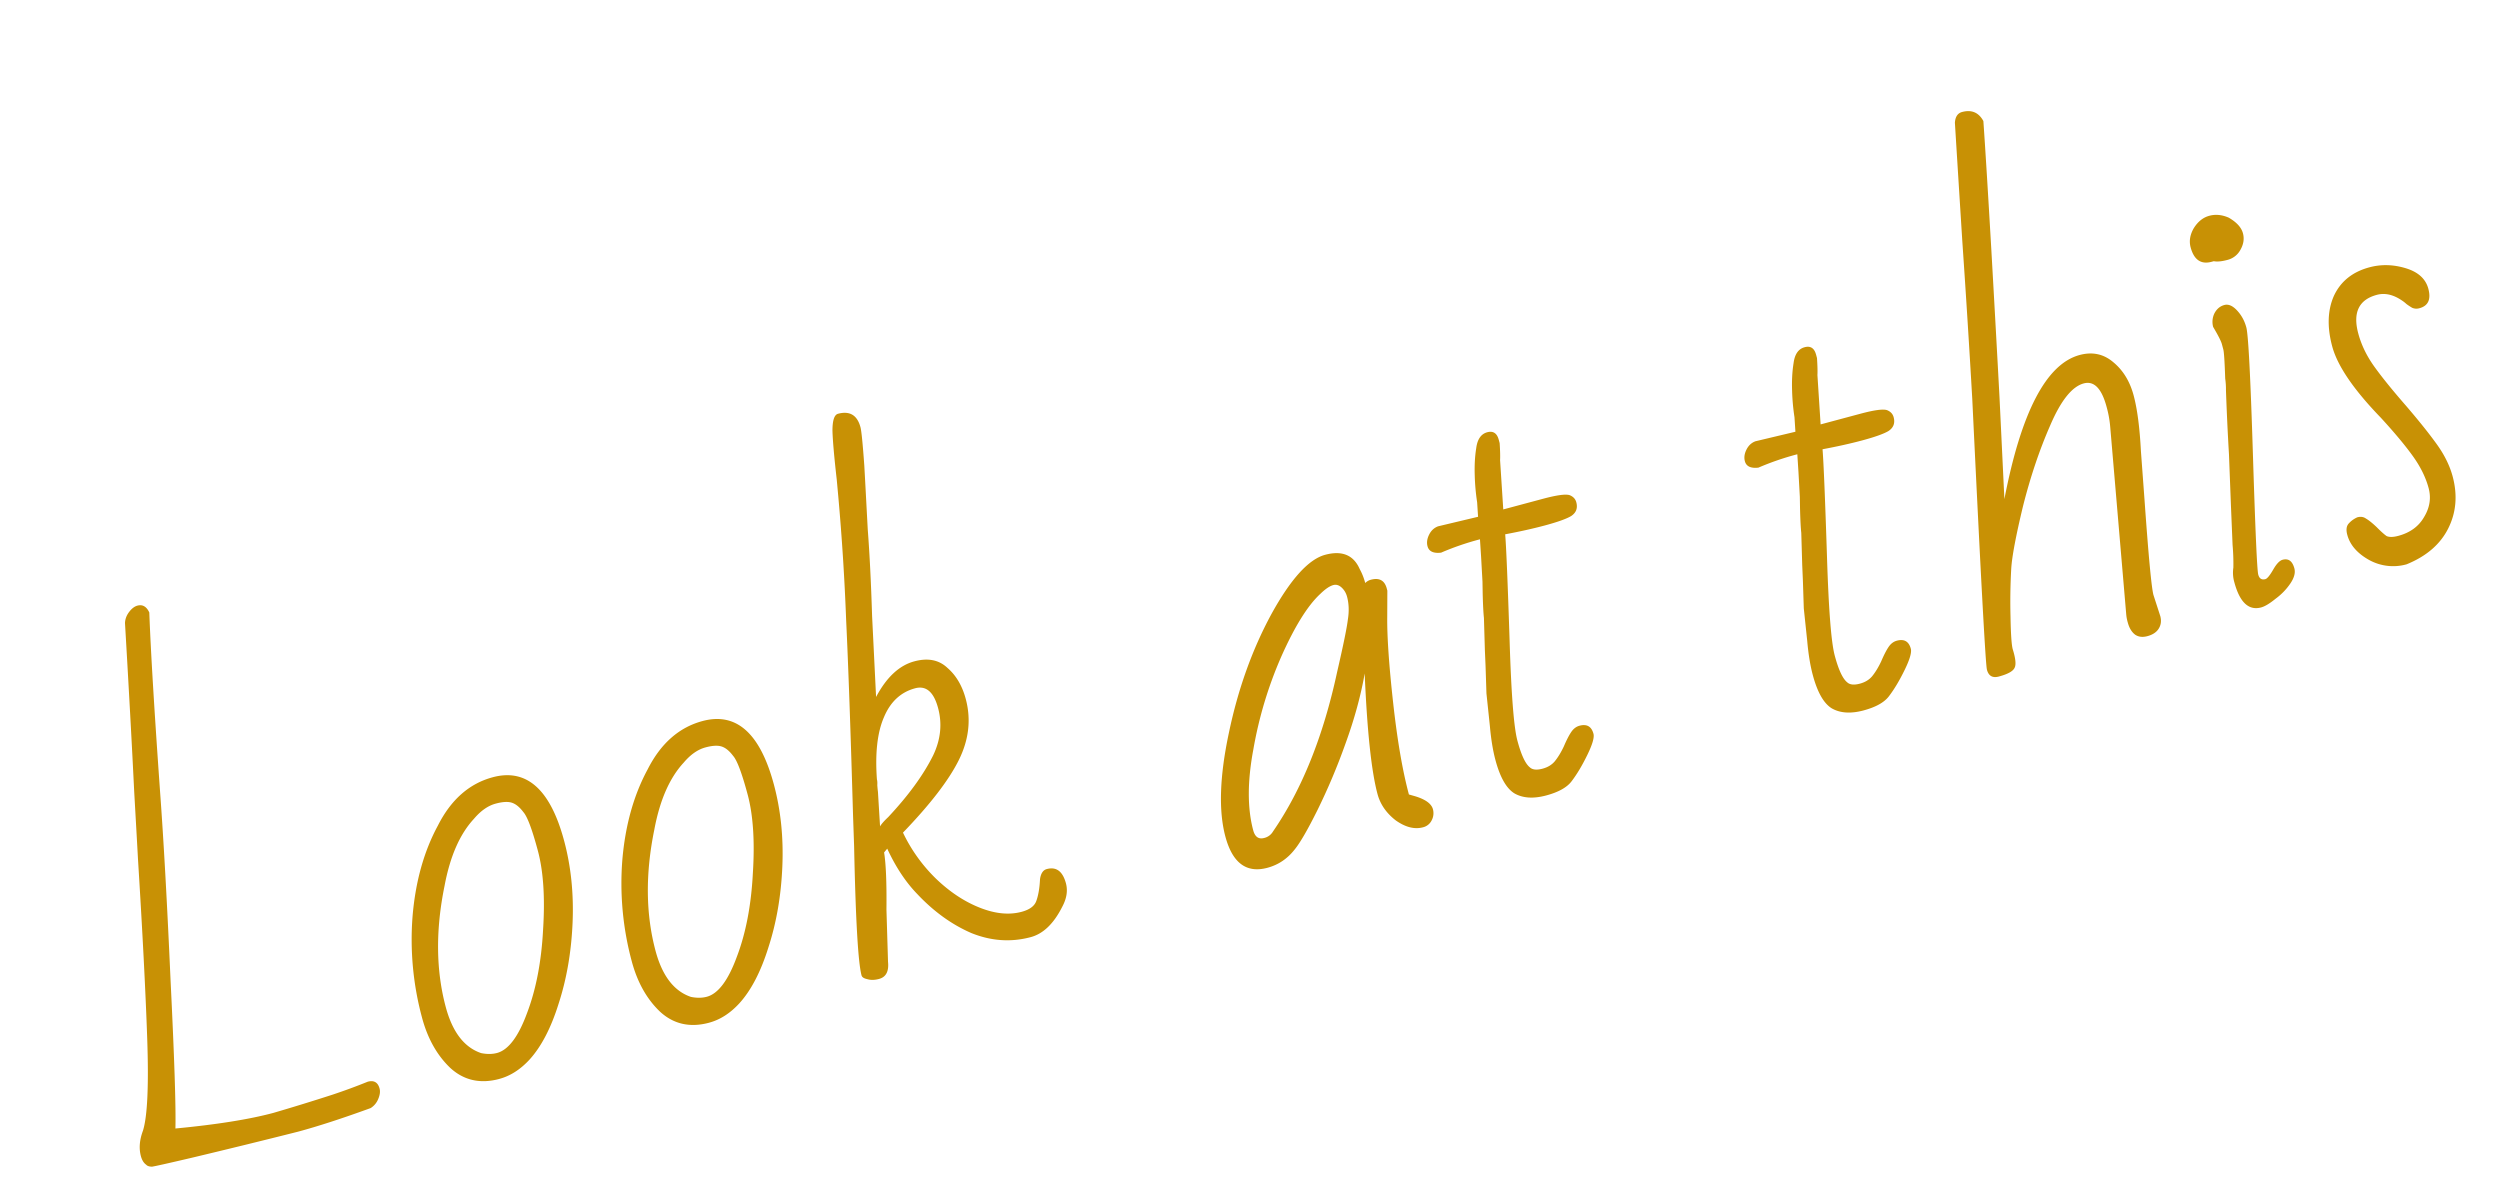<svg width="180" height="85" fill="none" xmlns="http://www.w3.org/2000/svg"><path d="M21.447 81.484a590.943 590.943 0 01-7.577 1.86c-1.733.407-2.708.626-2.927.657-.2-.004-.34-.051-.42-.143-.175-.123-.302-.33-.38-.62-.148-.556-.099-1.164.149-1.826.321-1.02.424-3.23.307-6.627-.117-3.398-.34-7.716-.666-12.956-.02-.391-.11-1.996-.27-4.815C9.5 53.657 9.278 49.608 9 44.865c.008-.285.107-.553.295-.801.189-.25.388-.402.6-.459.37-.099.655.066.855.494.098 2.694.356 6.988.774 12.884.258 3.5.51 8.038.757 13.61.273 5.566.39 9.12.349 10.66 2.956-.282 5.307-.656 7.051-1.124a156.15 156.15 0 004.24-1.306 41.512 41.512 0 002.555-.94c.449-.12.734.045.854.494.057.212.025.461-.097.749a1.374 1.374 0 01-.546.656c-2.066.752-3.812 1.32-5.24 1.702zM35.946 77.684c-1.374.368-2.55.102-3.529-.797-.95-.907-1.629-2.114-2.032-3.621a21.554 21.554 0 01-.68-7.299c.21-2.493.817-4.667 1.822-6.523.944-1.869 2.262-3.03 3.954-3.483 2.433-.651 4.145.873 5.136 4.575.496 1.85.699 3.822.608 5.915-.091 2.093-.424 4.024-.998 5.793-.548 1.762-1.25 3.111-2.103 4.049-.659.714-1.385 1.178-2.178 1.39zm-.16-1.87c.819-.22 1.54-1.178 2.162-2.875.648-1.703 1.033-3.705 1.154-6.004.147-2.307.022-4.2-.375-5.68-.41-1.534-.758-2.46-1.042-2.781-.265-.354-.538-.579-.818-.674-.28-.095-.672-.075-1.174.06-.556.149-1.08.516-1.575 1.102-1.011 1.092-1.714 2.698-2.11 4.816-.65 3.177-.622 6.088.087 8.732.482 1.798 1.33 2.902 2.545 3.313.42.086.802.083 1.145-.009zM51.05 73.637c-1.375.368-2.551.102-3.529-.797-.951-.907-1.629-2.114-2.033-3.621a21.554 21.554 0 01-.68-7.298c.21-2.494.818-4.668 1.822-6.524.945-1.869 2.263-3.03 3.955-3.483 2.432-.651 4.144.873 5.136 4.575.496 1.85.698 3.822.607 5.915-.09 2.093-.423 4.024-.998 5.793-.548 1.762-1.249 3.111-2.103 4.049-.658.714-1.384 1.178-2.177 1.39zm-.161-1.87c.82-.22 1.54-1.178 2.162-2.875.649-1.703 1.034-3.705 1.154-6.004.147-2.307.023-4.2-.374-5.68-.411-1.534-.759-2.46-1.043-2.781-.265-.354-.537-.579-.818-.674-.28-.095-.672-.075-1.174.06-.555.149-1.08.516-1.575 1.102-1.01 1.092-1.714 2.698-2.11 4.816-.65 3.177-.62 6.088.088 8.732.481 1.798 1.33 2.902 2.545 3.313.42.086.801.083 1.145-.009zM63.29 70.484c-.317.085-.599.09-.846.015-.24-.05-.377-.14-.413-.272-.248-.926-.426-4.023-.535-9.293l-.076-2.19c-.177-6.158-.342-10.846-.496-14.063a172.191 172.191 0 00-.568-8.944l-.11-1.203c-.187-1.65-.29-2.826-.309-3.53.001-.737.134-1.14.398-1.212.846-.226 1.386.097 1.62.97.07.263.163 1.188.276 2.773.038.67.12 2.192.246 4.567.136 1.777.24 3.86.314 6.249l.287 5.83c.753-1.42 1.672-2.275 2.756-2.565.978-.262 1.77-.106 2.378.468.626.54 1.067 1.286 1.322 2.238.397 1.48.226 2.957-.513 4.43-.72 1.44-2.055 3.172-4.006 5.197a11.561 11.561 0 002.376 3.316c.992.953 2.043 1.648 3.153 2.088 1.11.44 2.114.539 3.012.298.582-.156.936-.42 1.063-.795.145-.407.233-.927.262-1.558.06-.413.222-.654.486-.725.687-.184 1.148.16 1.382 1.032.141.53.051 1.092-.27 1.688-.611 1.212-1.366 1.938-2.265 2.18-1.427.382-2.856.283-4.287-.297-1.411-.614-2.712-1.555-3.901-2.823-.825-.855-1.54-1.939-2.146-3.25l-.225.273c.133.814.19 2.188.169 4.12l.113 3.752c.071.69-.144 1.102-.647 1.236zm.075-10.986c.096-.167.292-.39.586-.667 1.454-1.551 2.532-3.03 3.232-4.436.545-1.138.665-2.275.36-3.412-.311-1.163-.864-1.639-1.657-1.426-1.03.276-1.78.973-2.245 2.09-.473 1.09-.64 2.58-.503 4.47.029.105.038.244.027.417.01.14.025.305.049.497-.01-.14.04.683.15 2.467zM102.457 59.565c-.609.163-1.262-.002-1.961-.495-.68-.526-1.118-1.16-1.316-1.9-.44-1.64-.747-4.532-.923-8.679-.279 1.605-.745 3.303-1.398 5.093a44.86 44.86 0 01-2.002 4.744c-.7 1.406-1.242 2.345-1.626 2.816-.526.68-1.186 1.125-1.979 1.338-1.507.404-2.515-.346-3.025-2.25-.496-1.85-.412-4.338.252-7.463.658-3.151 1.679-6.004 3.063-8.556 1.392-2.527 2.683-3.95 3.872-4.268 1.216-.326 2.045.019 2.487 1.033.165.297.297.63.396 1a.86.86 0 01.404-.236c.608-.163.99.046 1.146.628l.042.159-.008 1.872c-.016 1.421.125 3.48.423 6.177.297 2.697.676 4.905 1.137 6.624l.46.131c.741.227 1.164.538 1.271.935a1.09 1.09 0 01-.087.788.937.937 0 01-.628.509zm-11.44.77a1 1 0 00.64-.47c2.08-3.022 3.619-6.849 4.616-11.48.446-1.932.704-3.192.773-3.777.096-.593.077-1.14-.057-1.642-.071-.265-.2-.485-.39-.661-.189-.176-.389-.236-.6-.18-.265.072-.576.283-.936.634-.909.839-1.85 2.352-2.821 4.539a28.978 28.978 0 00-2 6.656c-.432 2.298-.436 4.24-.011 5.826.127.476.39.661.786.555zM111.33 57.272c-.925.248-1.69.198-2.293-.15-.577-.356-1.032-1.155-1.365-2.398-.184-.687-.317-1.501-.4-2.443l-.248-2.356-.064-1.98-.049-1.135-.068-2.32c-.04-.357-.069-.944-.09-1.76l-.014-.847-.1-1.8-.081-1.254a19.771 19.771 0 00-2.802.963c-.55.063-.875-.091-.974-.461-.071-.265-.032-.544.116-.839.147-.294.363-.494.647-.598l2.876-.686-.067-1.045a15.34 15.34 0 01-.172-1.909c-.025-.73.01-1.39.106-1.983.082-.646.348-1.029.798-1.15.423-.112.698.069.825.545l.064.238c.036.557.046.965.031 1.224l.229 3.551 2.855-.765c1.005-.269 1.647-.356 1.928-.261.254.102.413.272.476.51.114.423-.01.754-.371.992-.342.205-.976.431-1.901.68-.846.226-1.795.438-2.848.635.076.915.182 3.479.319 7.693.118 3.822.304 6.209.559 7.16.276 1.032.576 1.674.899 1.927.188.176.494.208.917.094.371-.099.663-.276.878-.532.234-.29.45-.645.649-1.067.192-.448.368-.793.53-1.034.162-.242.362-.395.6-.459.529-.141.864.052 1.006.581.071.264-.077.771-.443 1.521-.365.75-.737 1.374-1.113 1.871-.331.457-.946.806-1.845 1.047zM134.179 51.15c-.925.248-1.69.197-2.293-.15-.577-.356-1.032-1.155-1.365-2.398-.184-.687-.317-1.502-.4-2.443l-.248-2.356-.064-1.98-.049-1.135-.068-2.32c-.04-.358-.069-.945-.09-1.76l-.014-.847-.1-1.801-.081-1.253a19.797 19.797 0 00-2.802.963c-.55.062-.875-.092-.974-.462-.071-.264-.032-.544.116-.838.147-.295.363-.494.647-.599l2.876-.685-.067-1.045a15.344 15.344 0 01-.172-1.91c-.025-.729.01-1.39.106-1.983.082-.645.348-1.028.798-1.148.423-.114.698.067.825.543l.064.238c.036.557.046.966.031 1.225l.229 3.551 2.855-.765c1.005-.27 1.647-.356 1.928-.261.254.102.413.271.476.51.114.422-.01.753-.371.992-.342.204-.976.431-1.901.679-.846.227-1.795.438-2.848.635.076.915.182 3.48.319 7.693.118 3.822.304 6.21.559 7.161.276 1.031.576 1.673.899 1.927.188.176.494.208.917.094.371-.1.663-.277.878-.532.234-.29.45-.645.649-1.067.192-.448.368-.793.53-1.035.162-.242.362-.394.6-.458.529-.142.864.052 1.006.58.071.265-.077.772-.443 1.522-.365.75-.737 1.373-1.113 1.87-.331.458-.946.807-1.845 1.048zM143.914 48.711c-.45.12-.735-.044-.855-.493-.099-.37-.451-6.864-1.055-19.482-.216-3.767-.456-7.57-.72-11.41-.244-3.874-.421-6.702-.531-8.486.026-.432.198-.69.515-.776.687-.184 1.199.033 1.535.651.14 2.003.331 5.097.574 9.282.236 4.16.432 7.691.587 10.597l.352 7.343c1.209-6.274 3.017-9.734 5.422-10.378.926-.248 1.739-.07 2.439.536.694.58 1.175 1.371 1.445 2.376.262.978.437 2.32.525 4.024l.259 3.502c.286 4.032.501 6.312.642 6.84l.494 1.526c.092.344.048.653-.134.928-.162.242-.428.413-.798.512-.343.092-.636.057-.878-.105-.249-.188-.426-.48-.532-.877a3.094 3.094 0 01-.11-.566l-1.153-13.505a7.71 7.71 0 00-.263-1.46c-.355-1.321-.902-1.883-1.642-1.685-.846.227-1.652 1.236-2.419 3.029-.774 1.765-1.428 3.712-1.963 5.839-.509 2.12-.789 3.611-.841 4.475a42.534 42.534 0 00-.052 3.457c.021 1.241.074 2.02.159 2.337.204.654.251 1.095.142 1.323-.102.254-.483.47-1.144.646zM162.802 43.735c-.898.24-1.543-.366-1.932-1.82a2.463 2.463 0 01-.068-1.044 15.577 15.577 0 00-.057-1.643l-.117-2.816-.142-3.702a190.875 190.875 0 01-.217-4.617 5.338 5.338 0 00-.054-.836c-.04-1.208-.085-1.904-.135-2.09l-.106-.396c-.057-.211-.266-.623-.628-1.234a1.411 1.411 0 01.083-.957c.167-.329.409-.535.727-.62.29-.078.595.053.912.393.318.34.541.748.668 1.223.142.53.299 3.547.471 9.055.173 5.508.301 8.42.386 8.737.078.291.249.401.514.33.132-.035.324-.27.575-.706.233-.403.455-.632.666-.689.423-.113.705.095.847.623.085.317-.015.684-.3 1.1-.285.417-.641.782-1.067 1.094-.419.34-.761.544-1.026.615zM160.39 18.71c-.423.114-.755.146-.995.097l-.158.042c-.767.206-1.271-.141-1.512-1.04-.12-.45-.045-.909.226-1.378.298-.476.671-.775 1.121-.895.449-.12.914-.075 1.396.136.57.329.912.705 1.025 1.128.106.396.043.796-.189 1.198a1.46 1.46 0 01-.914.712zM169.003 38.503c-.092-.343-.063-.606.086-.788a1.82 1.82 0 01.64-.469c.238-.064.444-.034.619.09.201.116.453.317.757.604.311.314.553.532.728.655.194.09.476.085.846-.014.846-.227 1.463-.675 1.85-1.346.413-.677.524-1.373.333-2.087-.205-.767-.58-1.53-1.124-2.291-.544-.761-1.316-1.688-2.317-2.78-1.96-2.025-3.127-3.738-3.503-5.14-.375-1.4-.332-2.616.128-3.646.487-1.038 1.339-1.72 2.555-2.045.846-.227 1.716-.205 2.611.066.894.27 1.436.762 1.628 1.476.205.767-.009 1.235-.644 1.405a.763.763 0 01-.518-.031 4.456 4.456 0 01-.413-.272 2.43 2.43 0 00-.323-.253c-.625-.428-1.228-.564-1.809-.408-1.296.347-1.742 1.274-1.338 2.78.22.82.601 1.61 1.145 2.372.544.76 1.307 1.704 2.289 2.83.948 1.105 1.694 2.039 2.238 2.8.544.761.918 1.525 1.124 2.291.361 1.349.256 2.596-.316 3.74-.571 1.145-1.573 2.009-3.004 2.59a3.574 3.574 0 01-2.674-.303c-.864-.477-1.396-1.085-1.594-1.826z" fill="#C89105"/></svg>